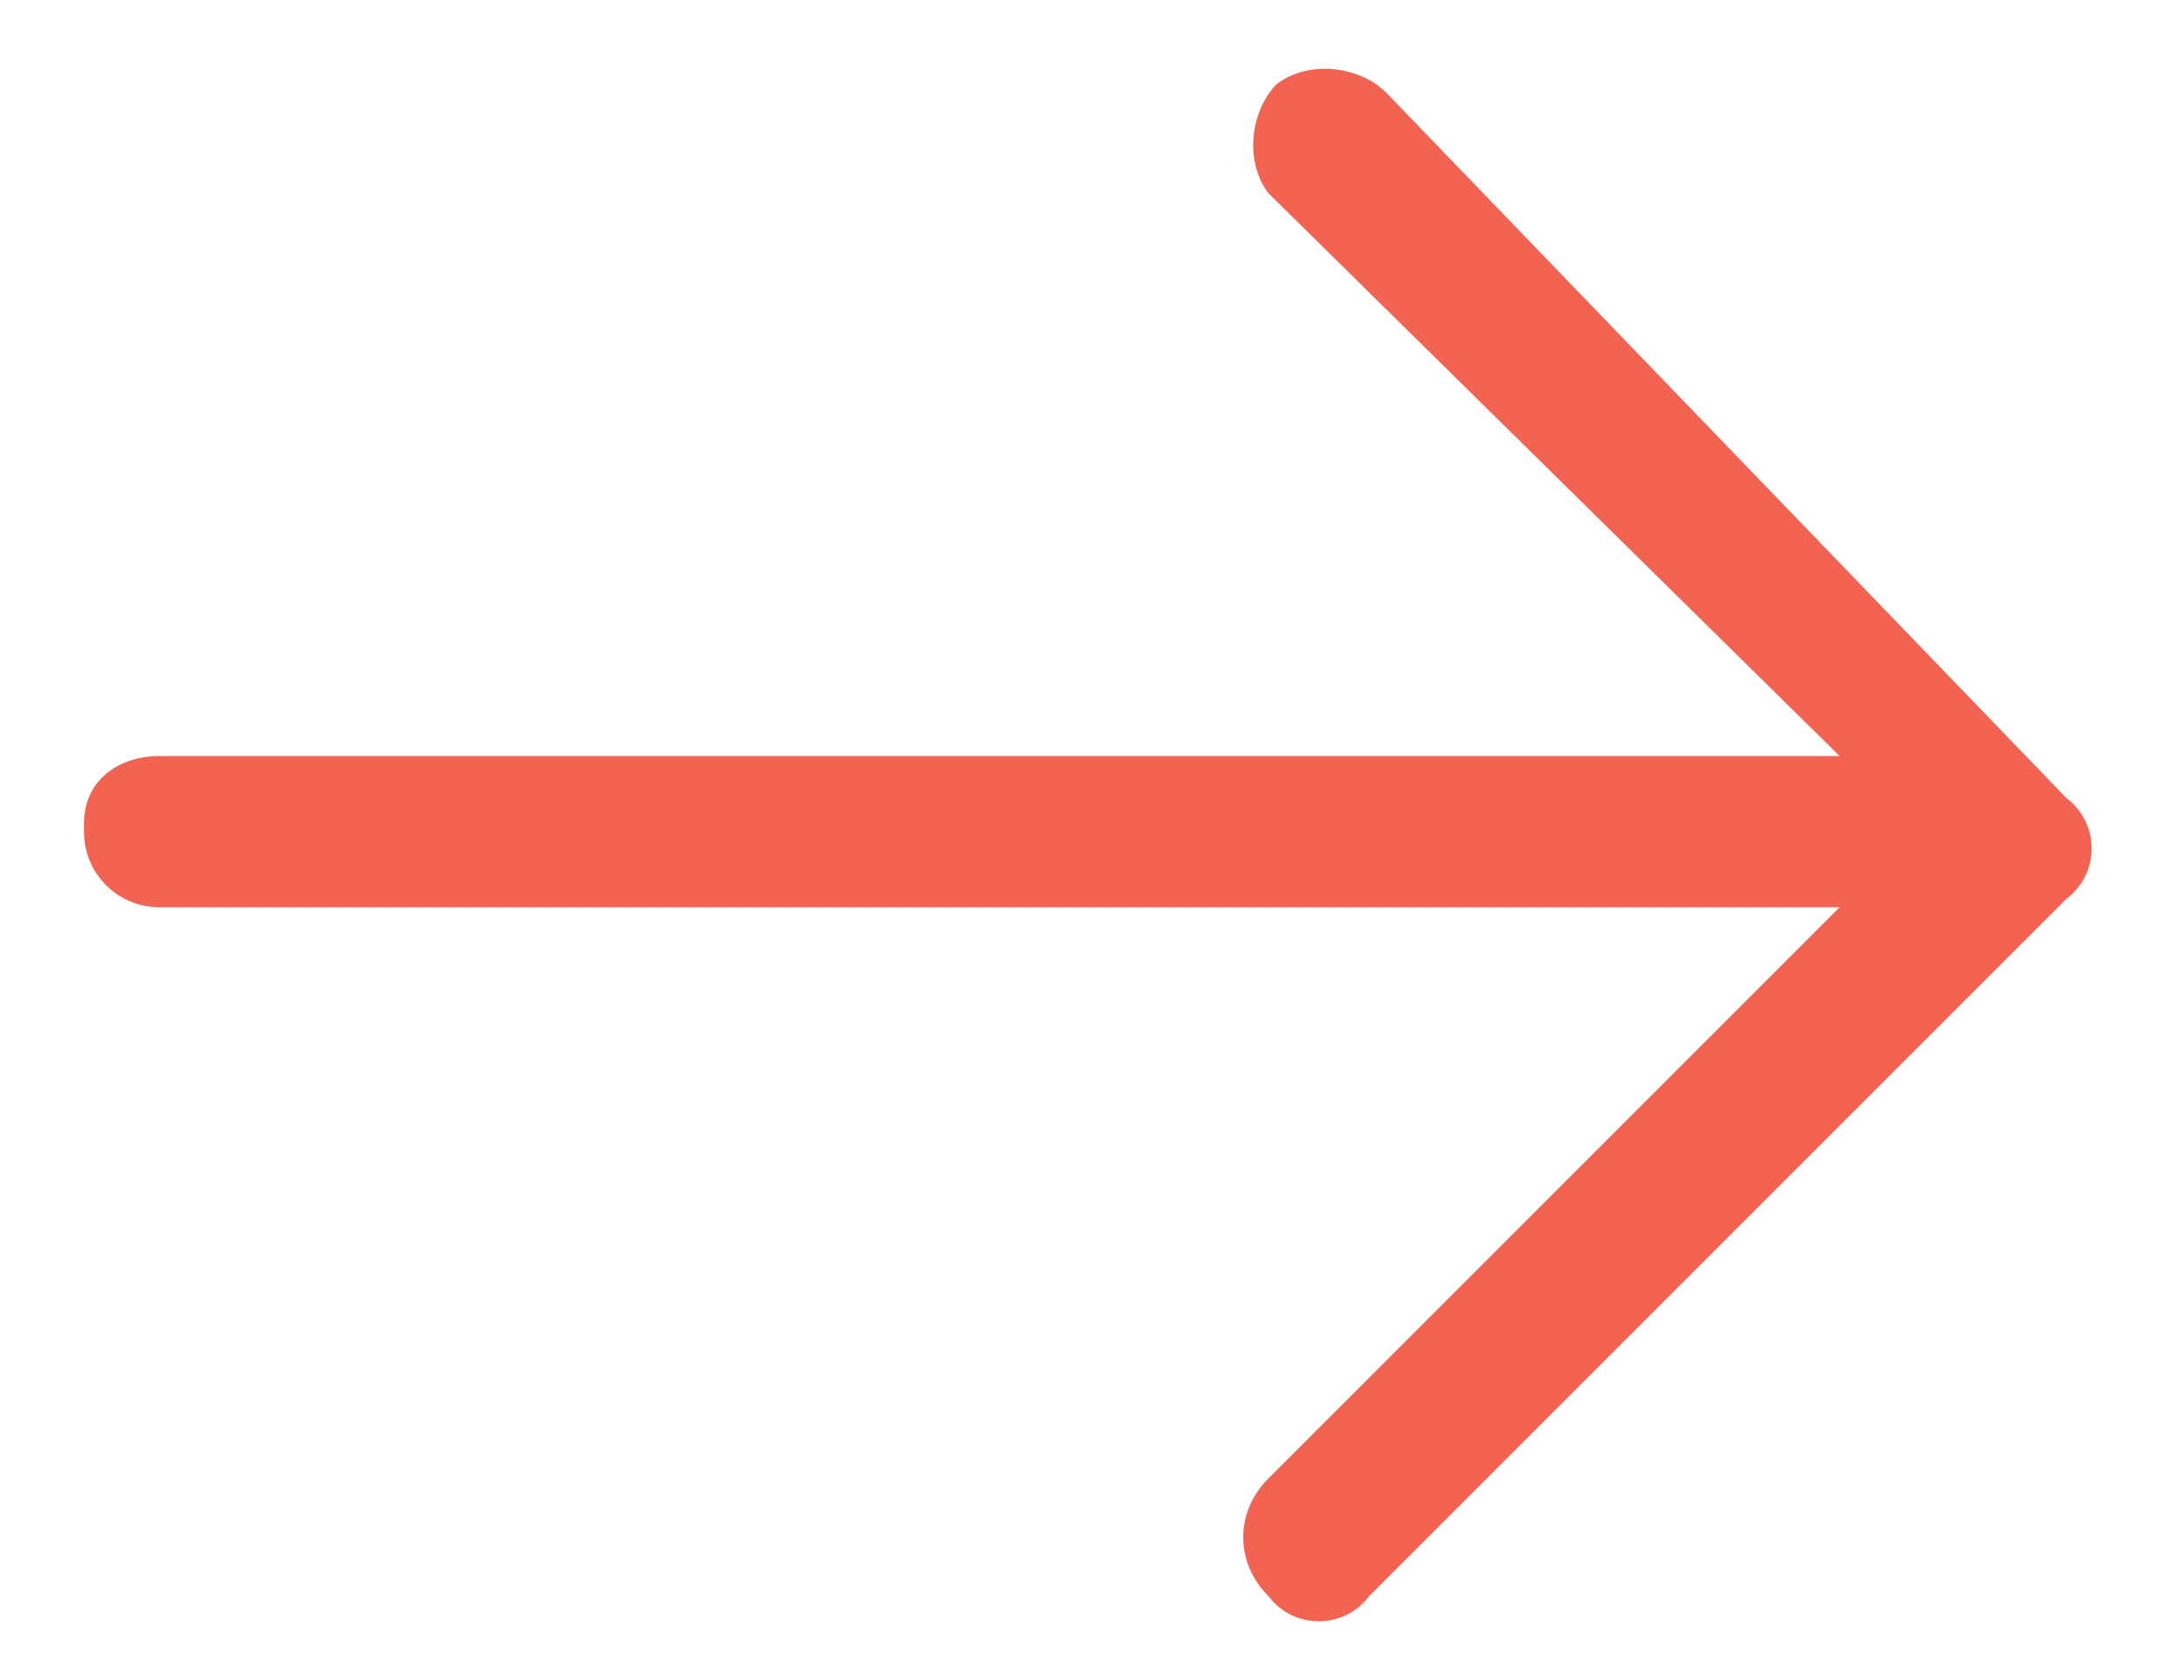 <svg xmlns="http://www.w3.org/2000/svg" viewBox="0 0 26 20">
  <path d="M16.5 1.1c-.3-.3-.9-.4-1.3-.1-.3.3-.4.9-.1 1.3L21.9 9h-20c-.5 0-.9.3-.9.8v.1c0 .5.4.9.9.9h20l-6.8 6.8c-.4.4-.4 1 0 1.4.3.4.9.4 1.2 0l8.3-8.3c.4-.3.4-.9 0-1.2l-8.1-8.4z" fill="#f26451"/>
</svg>
